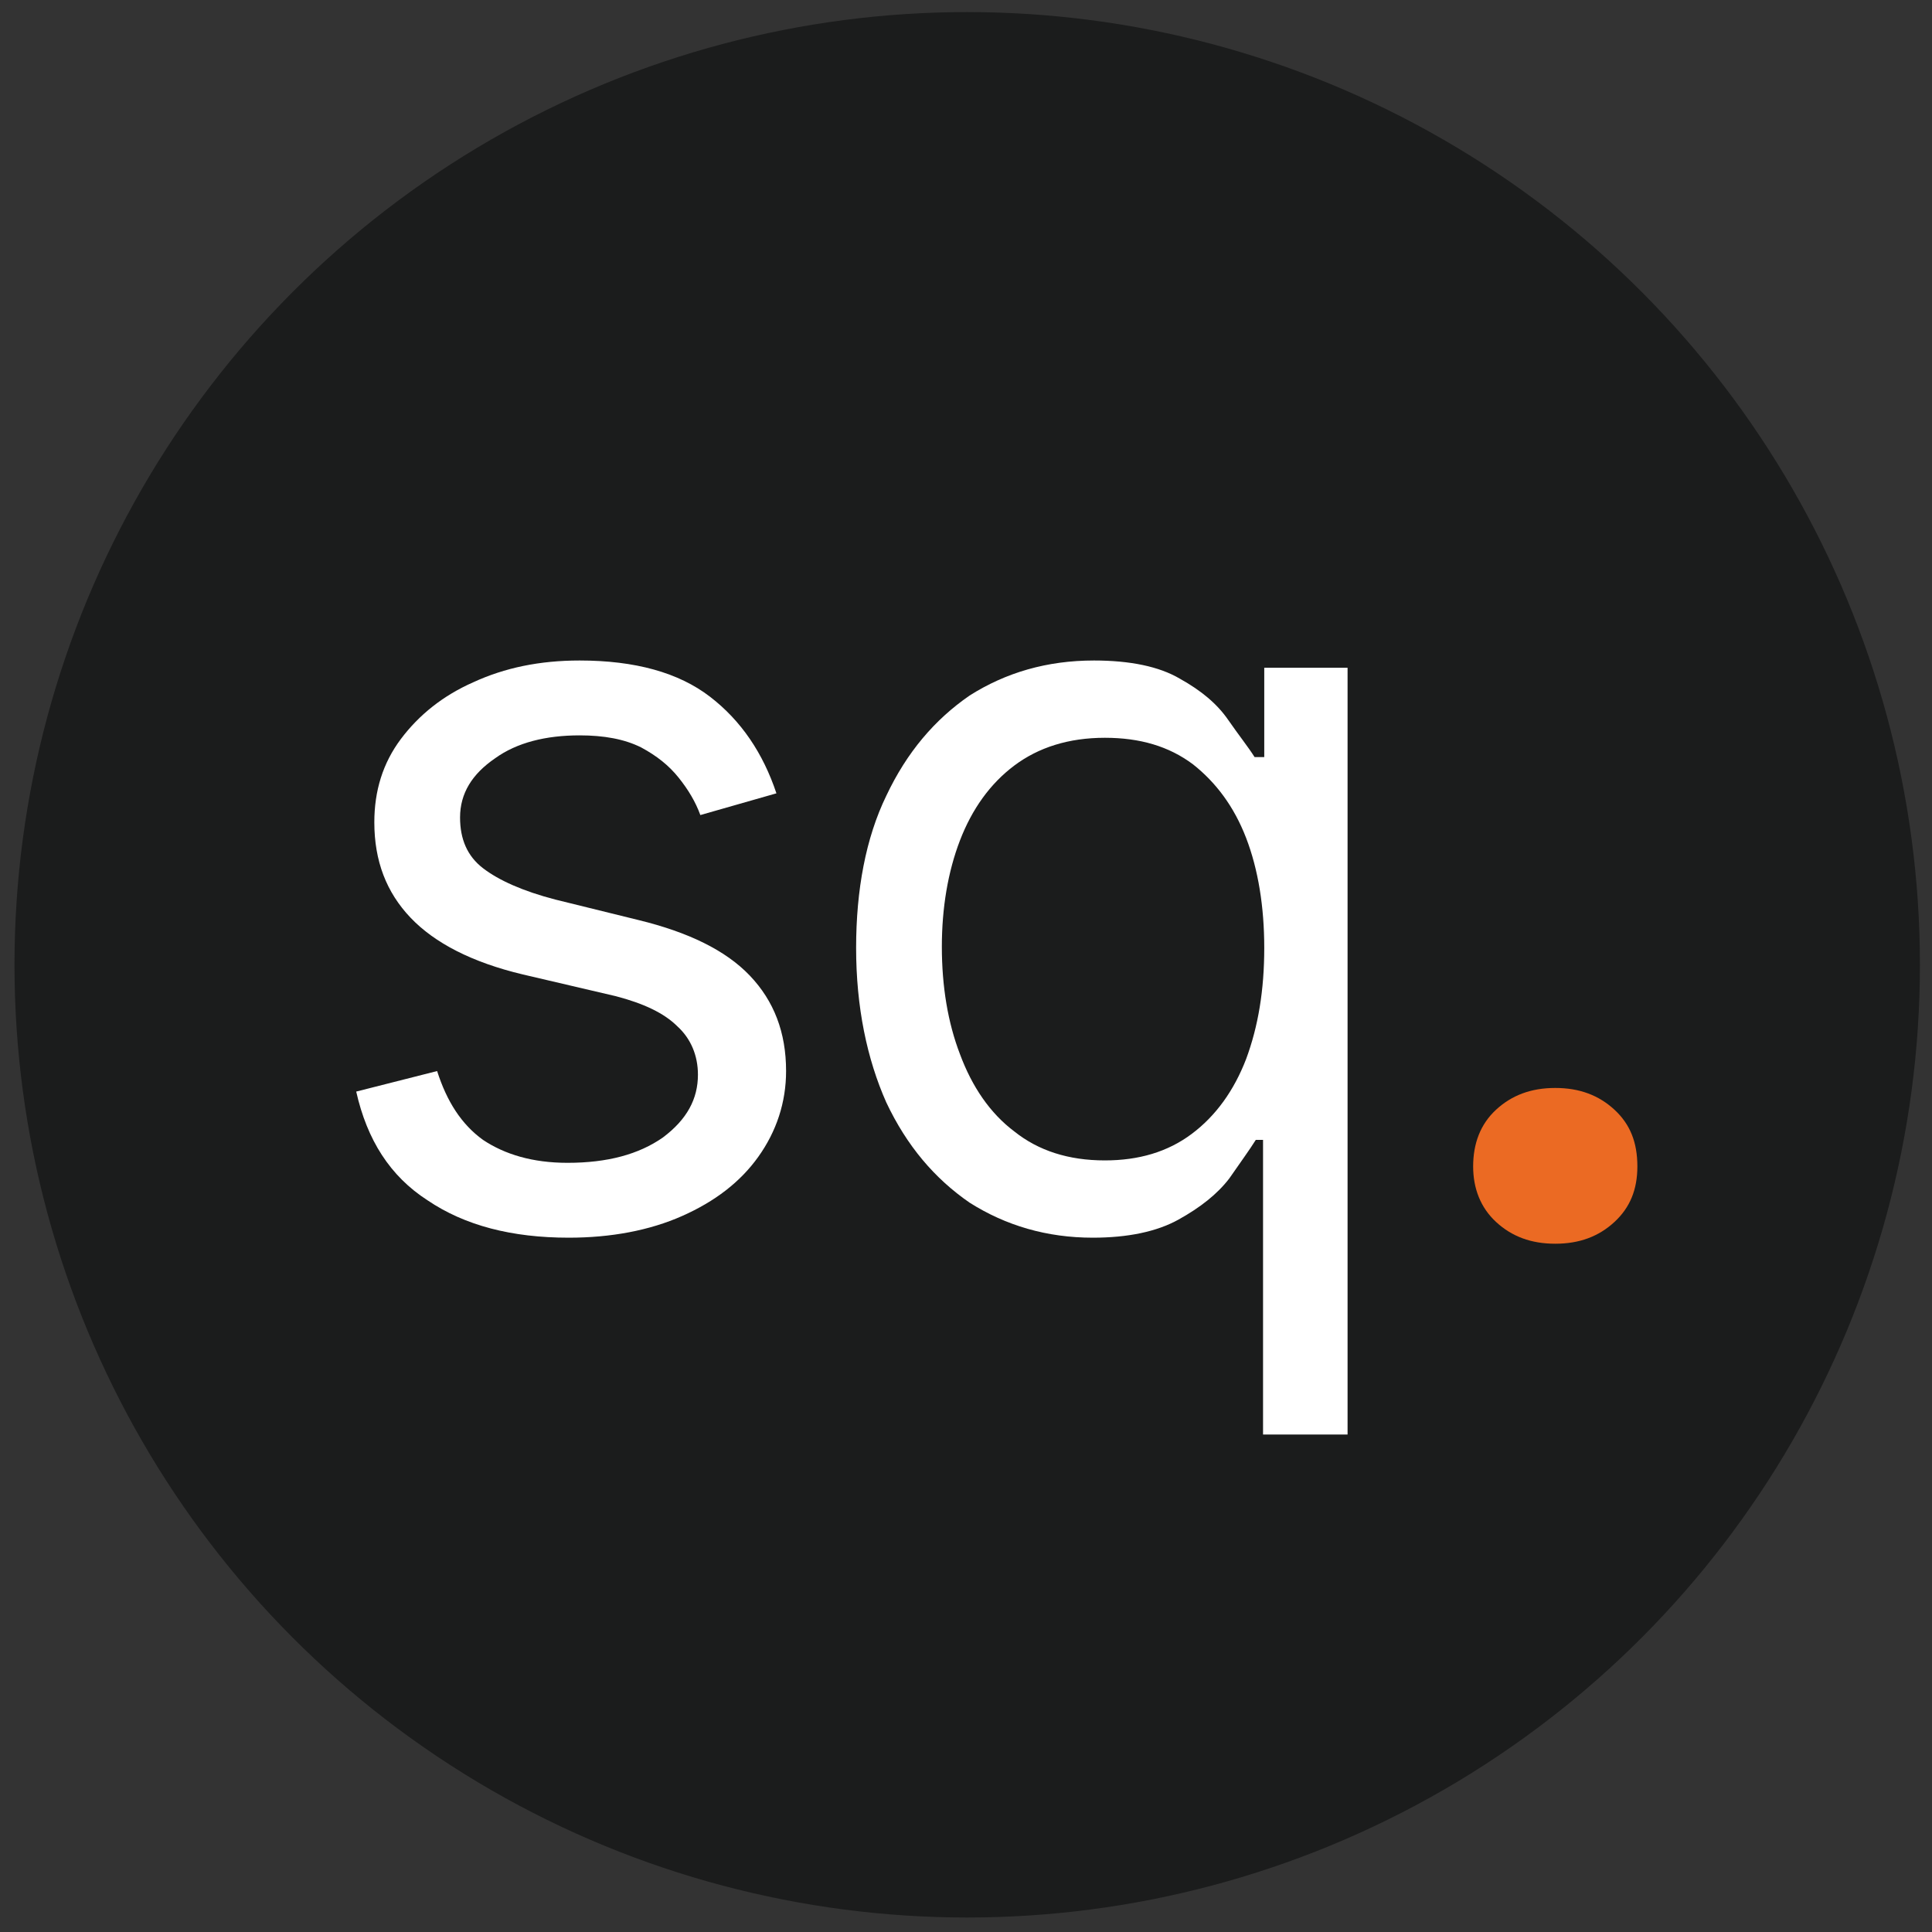 <?xml version="1.0" encoding="UTF-8"?>
<!-- Generator: Adobe Illustrator 27.9.0, SVG Export Plug-In . SVG Version: 6.00 Build 0)  -->
<svg xmlns="http://www.w3.org/2000/svg" xmlns:xlink="http://www.w3.org/1999/xlink" version="1.1" id="Layer_1" x="0px" y="0px" viewBox="0 0 16 16" style="enable-background:new 0 0 16 16;" xml:space="preserve">
<rect x="0" y="0" width="16" height="16" fill="#333333" stroke="none"/>
<style type="text/css">
	.st0{fill:#1B1C1C;enable-background:new    ;}
	.st1{fill:#EB6A23;}
	.st2{fill:#FFFFFF;}
</style>
<g>
	<circle class="st0" cx="8.01" cy="7.99" r="7.89"></circle>
	<path class="st1" d="M12.2,9.66c0-0.19,0.06-0.35,0.19-0.47c0.13-0.12,0.29-0.18,0.49-0.18c0.2,0,0.36,0.06,0.49,0.18   c0.13,0.12,0.19,0.27,0.19,0.47c0,0.19-0.06,0.34-0.19,0.46c-0.13,0.12-0.29,0.18-0.49,0.18c-0.2,0-0.36-0.06-0.49-0.18   C12.26,10,12.2,9.84,12.2,9.66z"></path>
	<path class="st2" d="M6.43,6.57L5.8,6.75C5.76,6.64,5.7,6.54,5.62,6.44c-0.08-0.1-0.18-0.18-0.31-0.25C5.17,6.12,5,6.09,4.8,6.09   c-0.28,0-0.52,0.06-0.7,0.19C3.91,6.41,3.81,6.57,3.81,6.77c0,0.18,0.06,0.32,0.19,0.42c0.13,0.1,0.33,0.19,0.6,0.26l0.69,0.17   c0.41,0.1,0.72,0.25,0.92,0.46c0.2,0.21,0.3,0.47,0.3,0.79c0,0.26-0.08,0.5-0.23,0.71c-0.15,0.21-0.36,0.37-0.63,0.49   c-0.27,0.12-0.59,0.18-0.94,0.18c-0.47,0-0.86-0.1-1.17-0.31c-0.31-0.2-0.5-0.5-0.59-0.9l0.67-0.17C3.7,9.12,3.82,9.31,4,9.44   c0.18,0.12,0.41,0.19,0.7,0.19c0.33,0,0.59-0.07,0.79-0.21C5.69,9.27,5.78,9.1,5.78,8.9c0-0.16-0.06-0.3-0.17-0.4   C5.5,8.39,5.33,8.31,5.1,8.25L4.33,8.07C3.91,7.97,3.6,7.81,3.4,7.6C3.2,7.39,3.1,7.13,3.1,6.81c0-0.26,0.07-0.49,0.22-0.69   c0.15-0.2,0.35-0.36,0.6-0.47C4.18,5.53,4.47,5.47,4.8,5.47c0.46,0,0.82,0.1,1.08,0.3C6.14,5.97,6.32,6.24,6.43,6.57z"></path>
	<path class="st2" d="M10.46,11.88V9.44H10.4c-0.05,0.08-0.13,0.19-0.22,0.32C10.08,9.89,9.94,10,9.76,10.1   c-0.18,0.1-0.42,0.15-0.71,0.15c-0.38,0-0.72-0.1-1.02-0.29c-0.29-0.2-0.52-0.47-0.69-0.83C7.18,8.77,7.09,8.34,7.09,7.85   c0-0.48,0.08-0.91,0.25-1.26c0.17-0.36,0.4-0.63,0.69-0.83c0.3-0.19,0.64-0.29,1.03-0.29c0.3,0,0.54,0.05,0.71,0.15   c0.18,0.1,0.31,0.21,0.4,0.34c0.09,0.13,0.17,0.23,0.22,0.31h0.08V5.53h0.69v6.35H10.46z M9.15,9.61c0.28,0,0.52-0.07,0.72-0.22   c0.2-0.15,0.35-0.36,0.45-0.62c0.1-0.27,0.15-0.57,0.15-0.92c0-0.34-0.05-0.65-0.15-0.91c-0.1-0.26-0.25-0.46-0.44-0.61   c-0.2-0.15-0.44-0.22-0.73-0.22c-0.3,0-0.55,0.08-0.75,0.23C8.2,6.49,8.05,6.7,7.95,6.96S7.8,7.52,7.8,7.84   c0,0.33,0.05,0.63,0.15,0.89C8.05,9,8.2,9.22,8.4,9.37C8.6,9.53,8.85,9.61,9.15,9.61z"></path>
</g>
</svg>
